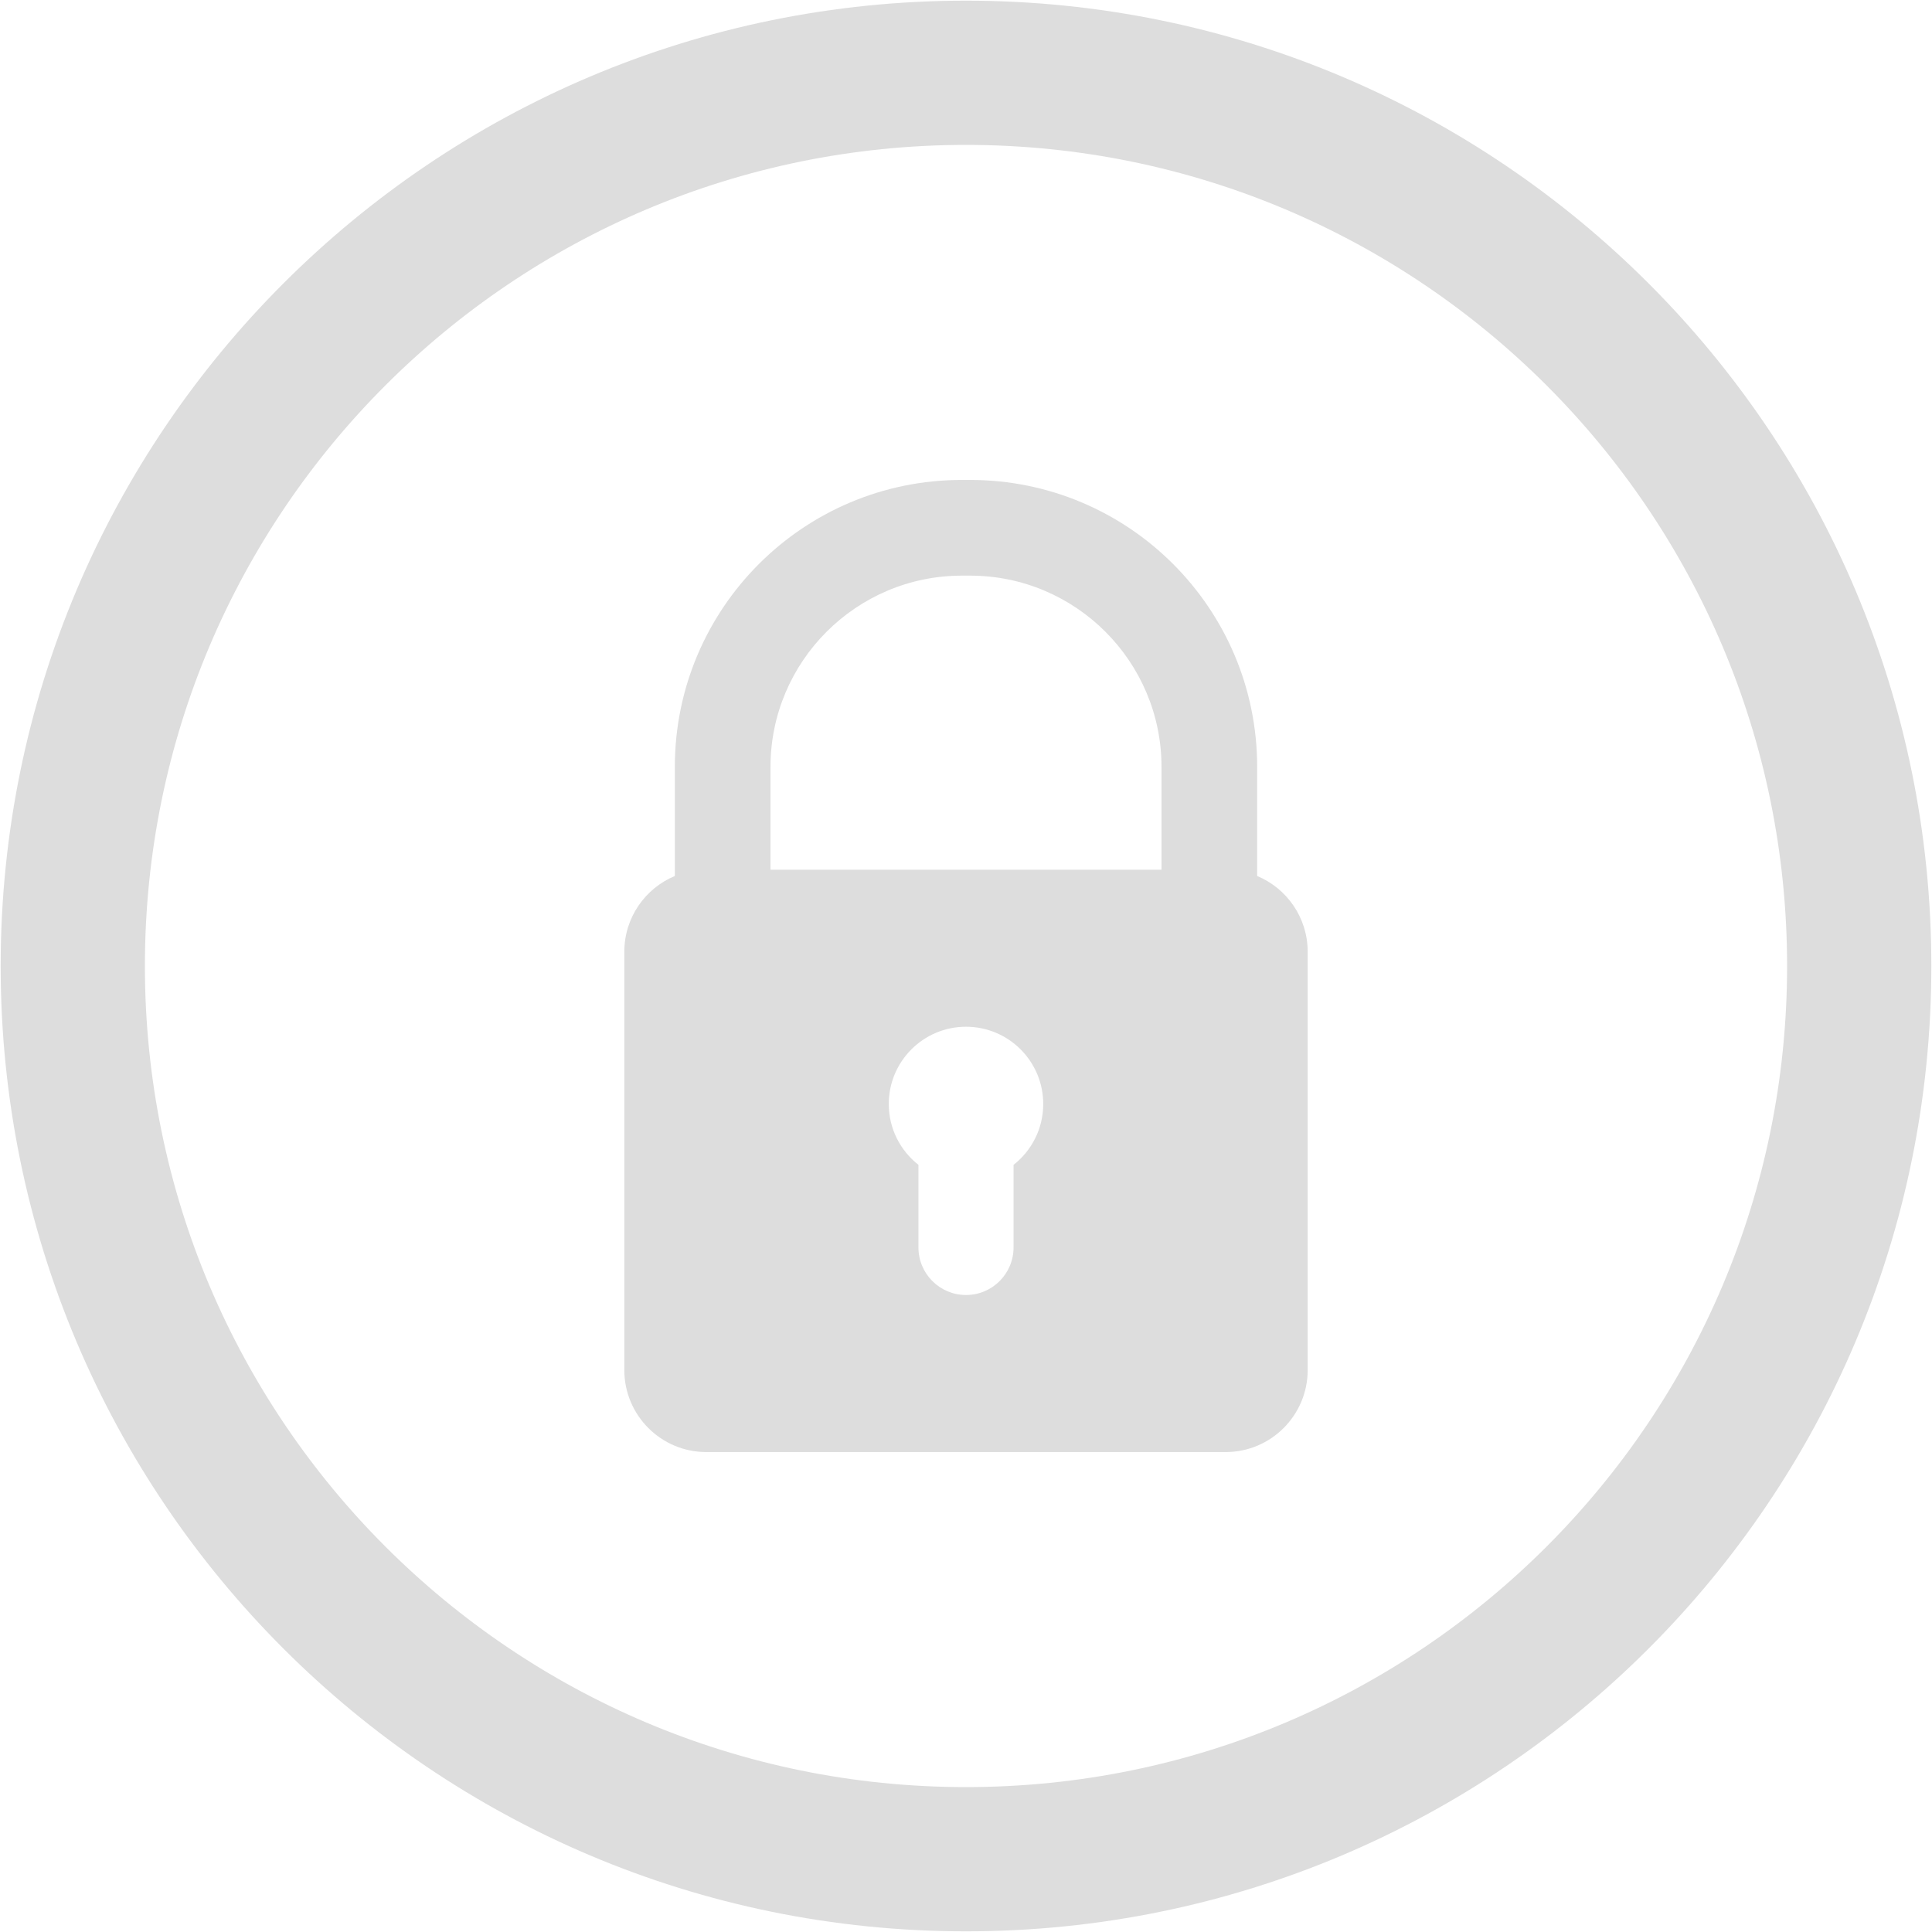 <?xml version="1.0" encoding="UTF-8"?>
<svg width="41px" height="41px" viewBox="0 0 41 41" version="1.1" xmlns="http://www.w3.org/2000/svg" xmlns:xlink="http://www.w3.org/1999/xlink">
    <!-- Generator: Sketch 52.6 (67491) - http://www.bohemiancoding.com/sketch -->
    <title>lock-icon</title>
    <desc>Created with Sketch.</desc>
    <g id="Bootstrap-4-Grid-System" stroke="none" stroke-width="1" fill="none" fill-rule="evenodd">
        <g id="Extra-large-≥1200px" transform="translate(-807, -581)" fill="#DDDDDD">
            <g id="lock-icon" transform="translate(807, 581)">
                <path d="M26.679,18.59 C27.308,18.852 27.751,19.473 27.751,20.197 L27.751,29.074 C27.751,30.035 26.971,30.815 26.01,30.815 L14.99,30.815 C14.028,30.815 13.249,30.035 13.249,29.074 L13.249,20.197 C13.249,19.473 13.692,18.852 14.321,18.59 L14.321,16.276 C14.321,12.912 17.048,10.185 20.412,10.185 L20.588,10.185 C23.952,10.185 26.679,12.912 26.679,16.276 L26.679,18.59 Z M16.351,18.457 L24.649,18.457 L24.649,16.276 C24.649,14.037 22.827,12.216 20.588,12.216 L20.412,12.216 C18.173,12.216 16.351,14.037 16.351,16.276 L16.351,18.457 Z M22.139,23.429 C22.139,22.523 21.405,21.789 20.5,21.789 C19.595,21.789 18.861,22.523 18.861,23.429 C18.861,23.953 19.108,24.42 19.491,24.72 L19.491,26.473 C19.491,27.031 19.943,27.482 20.5,27.482 C21.057,27.482 21.509,27.031 21.509,26.473 L21.509,24.72 C21.892,24.42 22.139,23.953 22.139,23.429 Z" id="Combined-Shape"></path>
                <path d="M20.5,0.014 C9.186,0.014 0.014,9.186 0.014,20.5 C0.014,31.814 9.186,40.986 20.5,40.986 C31.814,40.986 40.986,31.814 40.986,20.5 C40.986,9.186 31.814,0.014 20.5,0.014 Z M20.5,37.925 C10.877,37.925 3.075,30.123 3.075,20.5 C3.075,10.877 10.877,3.075 20.5,3.075 C30.123,3.075 37.925,10.877 37.925,20.5 C37.925,30.123 30.123,37.925 20.5,37.925 Z" id="Fill-5"></path>
            </g>
        </g>
    </g>
</svg>